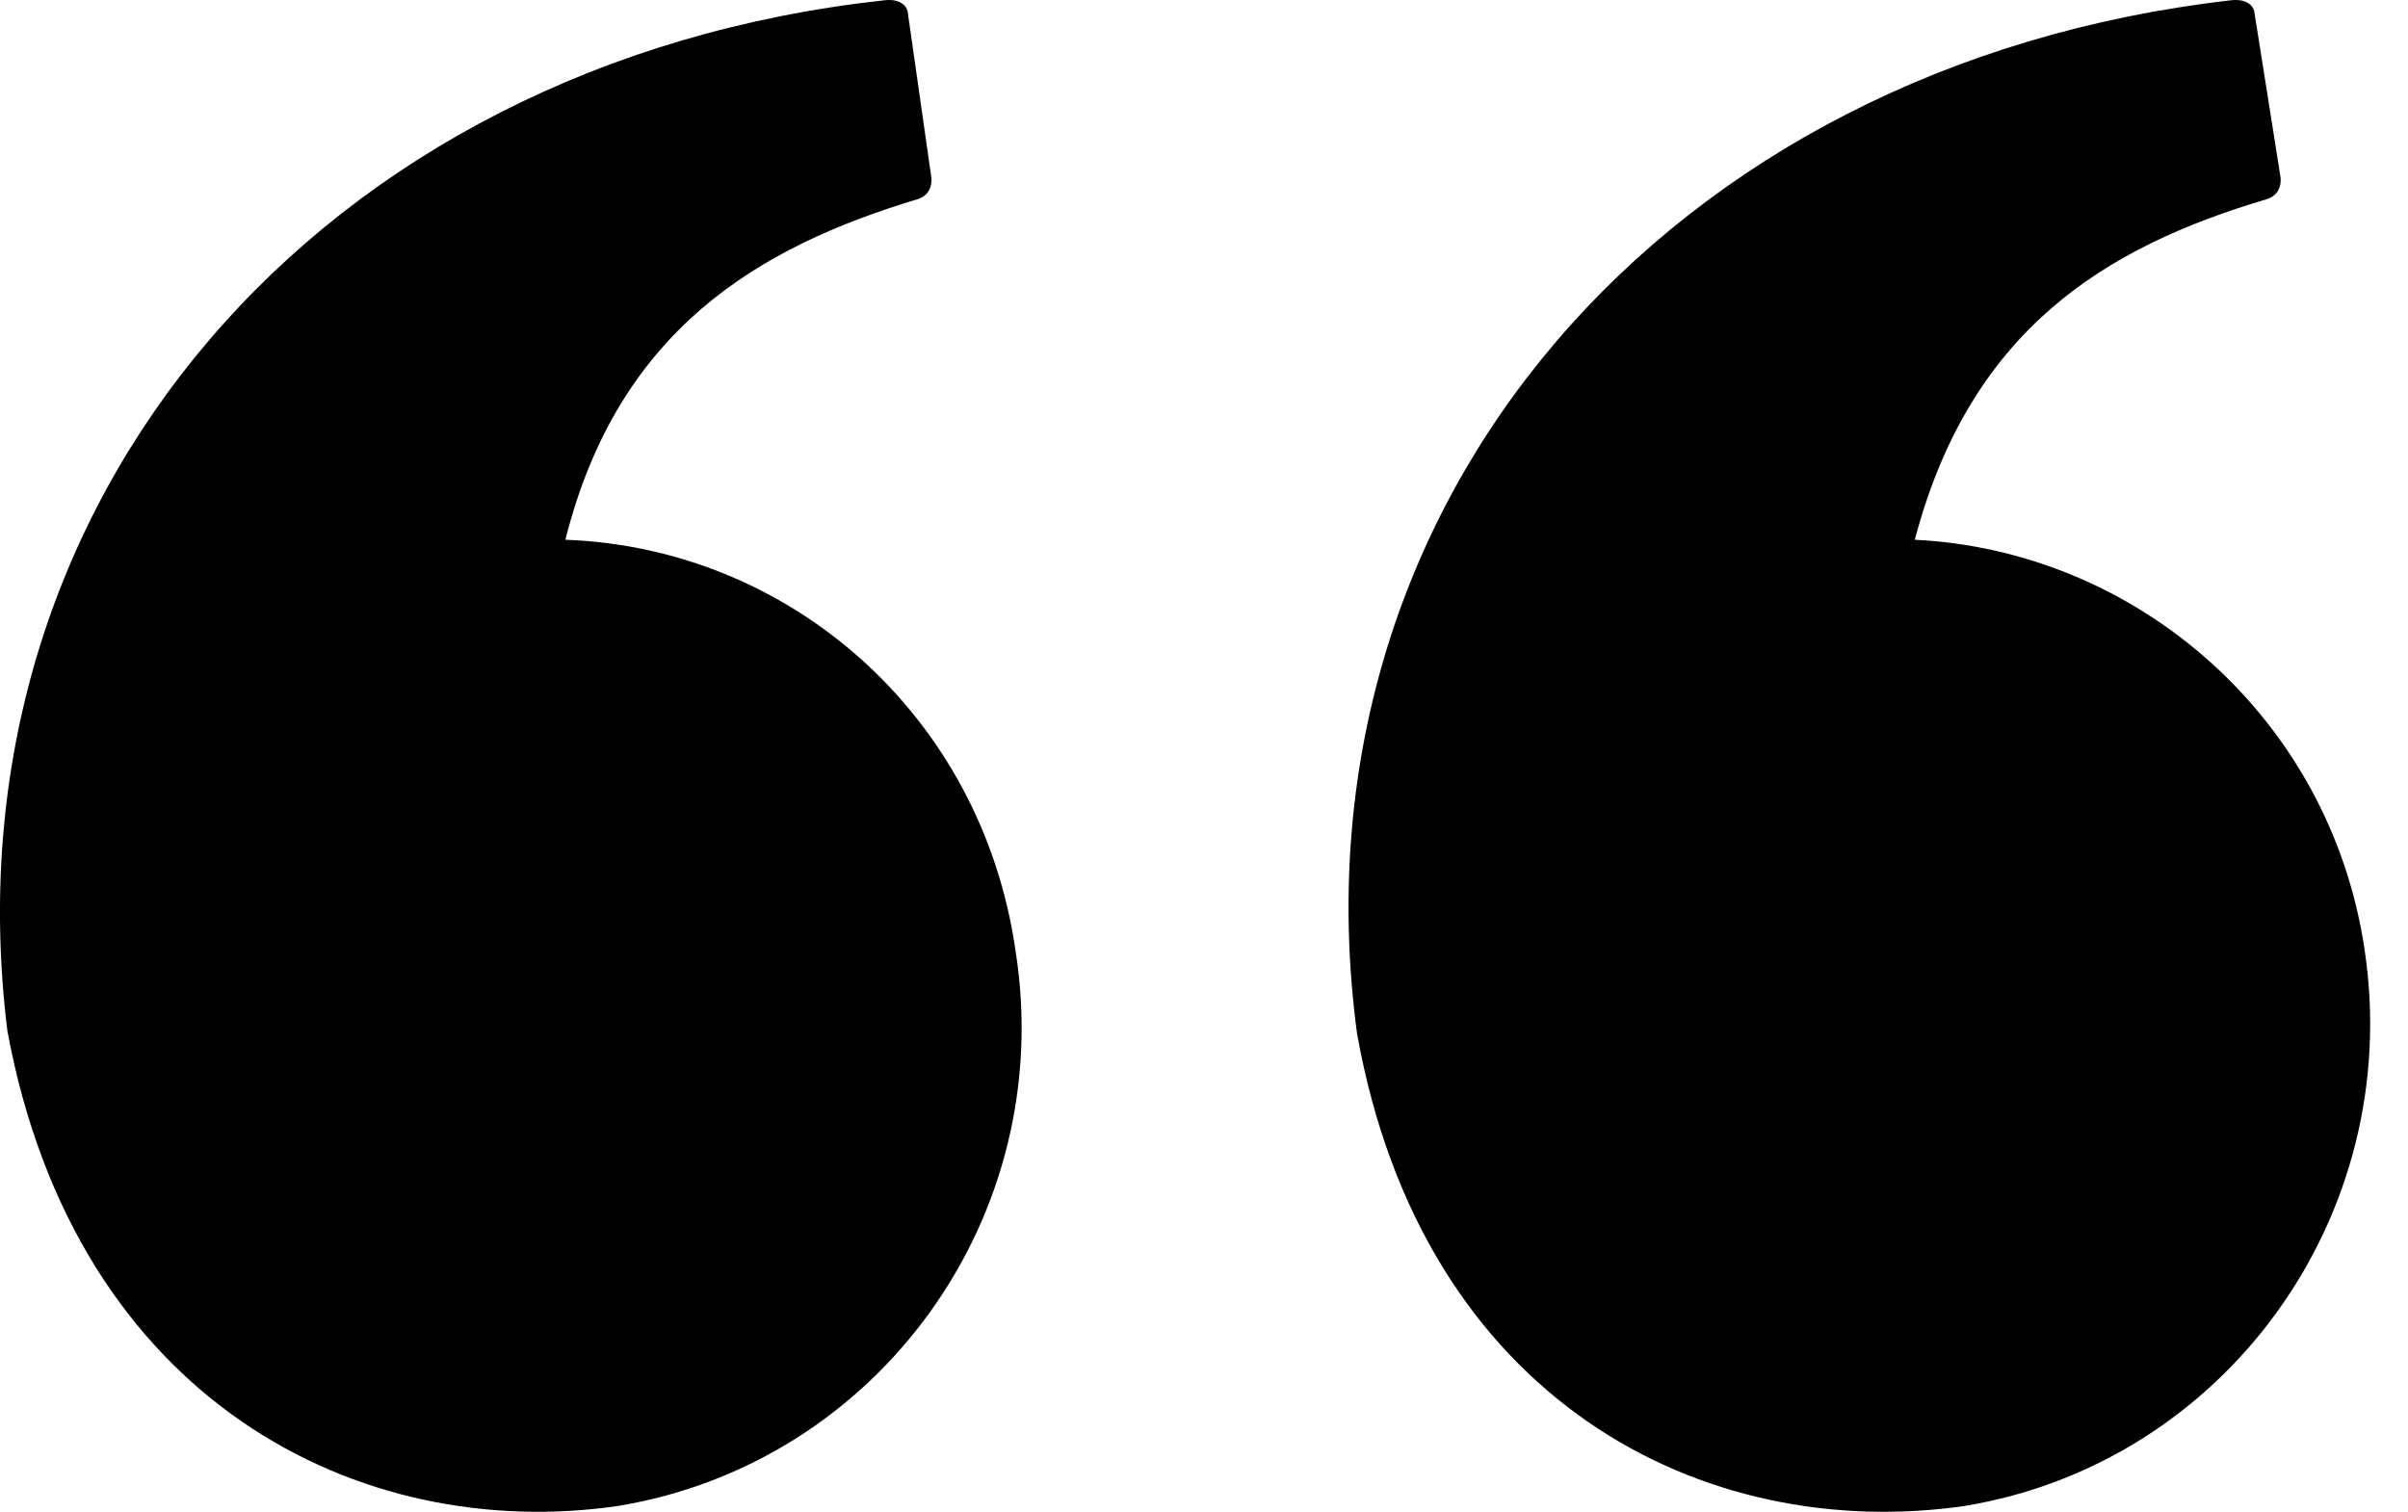 <?xml version="1.0" encoding="UTF-8" standalone="no"?>
<svg width="43px" height="27px" viewBox="0 0 43 27" version="1.1" xmlns="http://www.w3.org/2000/svg" xmlns:xlink="http://www.w3.org/1999/xlink">
    <!-- Generator: Sketch 49 (51002) - http://www.bohemiancoding.com/sketch -->
    <title>Page 1</title>
    <desc>Created with Sketch.</desc>
    <defs></defs>
    <g id="Page-1" stroke="none" stroke-width="1" fill="none" fill-rule="evenodd">
        <g id="Desktop-HD-Copy-273" transform="translate(-174, -2634)" fill="#000000">
            <g id="Group" transform="translate(0, 2464)">
                <path d="M216.227,186.975 C215.615,182.805 212.14,179.832 208.193,179.64 C209.179,175.9 211.575,174.415 214.489,173.554 C214.77,173.459 214.724,173.169 214.724,173.169 L214.254,170.199 C214.254,170.199 214.208,169.959 213.831,170.006 C203.776,171.157 196.963,178.968 198.233,188.46 C199.405,195.026 204.431,197.567 209.083,196.896 C213.736,196.129 216.932,191.718 216.227,186.975 Z M184.096,179.64 C185.036,175.9 187.529,174.415 190.396,173.554 C190.677,173.459 190.631,173.169 190.631,173.169 L190.207,170.199 C190.207,170.199 190.161,169.959 189.783,170.006 C179.724,171.107 172.957,178.921 174.132,188.413 C175.354,195.026 180.429,197.567 185.036,196.896 C189.691,196.129 192.885,191.718 192.134,186.975 C191.524,182.756 188.092,179.785 184.096,179.64 Z" id="Page-1"></path>
            </g>
        </g>
    </g>
</svg>